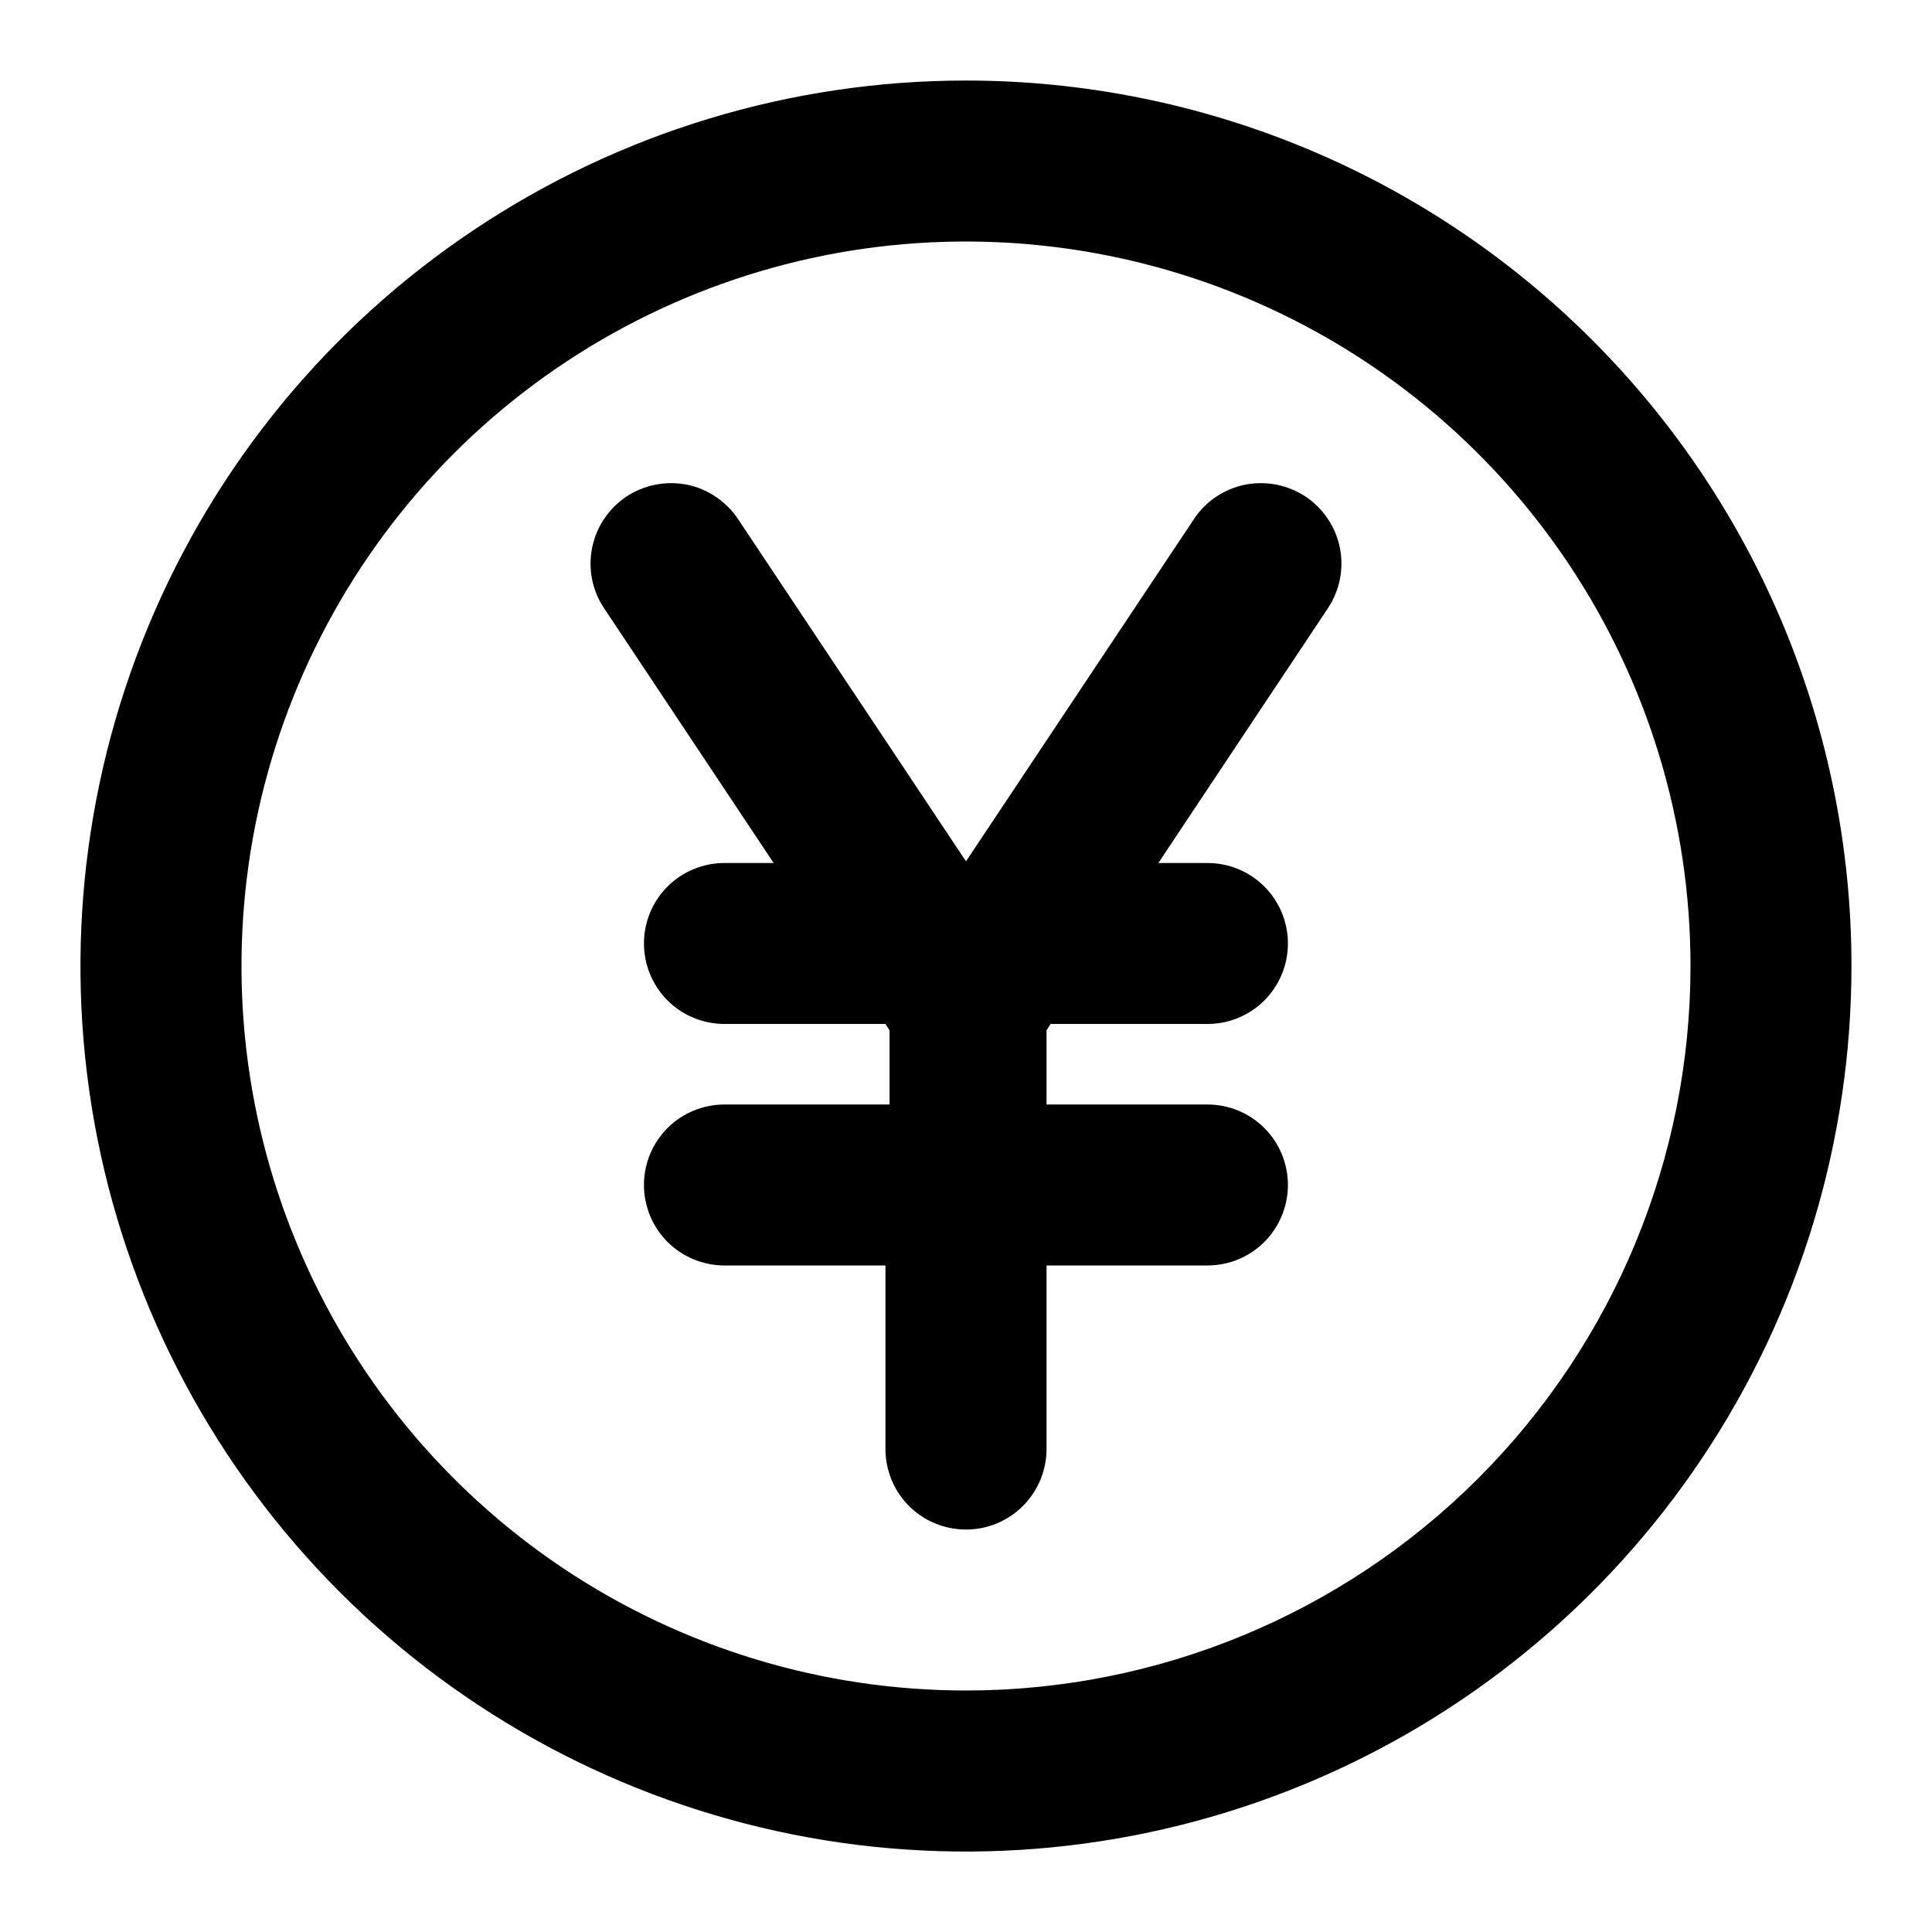 <svg width="16" height="16" viewBox="0 0 16 16" fill="none" xmlns="http://www.w3.org/2000/svg">
<g clip-path="url(#clip0_2143_614)">
<g clip-path="url(#clip1_2143_614)">
<path d="M8 0.667C6.549 0.667 5.132 1.097 3.926 1.903C2.72 2.708 1.78 3.854 1.225 5.194C0.67 6.534 0.524 8.008 0.807 9.431C1.09 10.853 1.789 12.16 2.814 13.185C3.84 14.211 5.147 14.909 6.569 15.193C7.992 15.476 9.466 15.33 10.806 14.775C12.146 14.22 13.291 13.28 14.097 12.074C14.903 10.868 15.333 9.45 15.333 8C15.333 6.055 14.561 4.19 13.185 2.815C11.81 1.439 9.945 0.667 8 0.667ZM8 14C6.813 14 5.653 13.648 4.666 12.989C3.68 12.33 2.911 11.393 2.457 10.296C2.002 9.2 1.884 7.993 2.115 6.83C2.347 5.666 2.918 4.597 3.757 3.757C4.596 2.918 5.665 2.347 6.829 2.115C7.993 1.884 9.2 2.003 10.296 2.457C11.392 2.911 12.329 3.68 12.989 4.667C13.648 5.653 14 6.813 14 8C14 9.591 13.368 11.117 12.242 12.243C11.117 13.368 9.591 14 8 14ZM9.887 4.3L8 7.133L6.113 4.3C6.065 4.227 6.002 4.164 5.929 4.115C5.857 4.066 5.775 4.031 5.689 4.014C5.603 3.997 5.514 3.997 5.428 4.014C5.341 4.031 5.26 4.065 5.187 4.113C5.04 4.211 4.939 4.363 4.904 4.535C4.869 4.707 4.903 4.886 5 5.033L6.407 7.147H6C5.823 7.147 5.653 7.217 5.528 7.342C5.403 7.467 5.333 7.637 5.333 7.813C5.333 7.99 5.403 8.16 5.528 8.285C5.653 8.41 5.823 8.48 6 8.48H7.333L7.367 8.533V9.147H6C5.823 9.147 5.653 9.217 5.528 9.342C5.403 9.467 5.333 9.637 5.333 9.813C5.333 9.99 5.403 10.16 5.528 10.285C5.653 10.41 5.823 10.48 6 10.48H7.333V12C7.333 12.177 7.403 12.347 7.528 12.472C7.653 12.597 7.823 12.667 8 12.667C8.177 12.667 8.346 12.597 8.471 12.472C8.596 12.347 8.667 12.177 8.667 12V10.48H10C10.177 10.48 10.346 10.41 10.471 10.285C10.596 10.16 10.666 9.99 10.666 9.813C10.666 9.637 10.596 9.467 10.471 9.342C10.346 9.217 10.177 9.147 10 9.147H8.667V8.533L8.7 8.48H10C10.177 8.48 10.346 8.41 10.471 8.285C10.596 8.16 10.666 7.99 10.666 7.813C10.666 7.637 10.596 7.467 10.471 7.342C10.346 7.217 10.177 7.147 10 7.147H9.593L11 5.033C11.096 4.886 11.131 4.707 11.096 4.535C11.061 4.363 10.959 4.211 10.813 4.113C10.74 4.065 10.658 4.031 10.572 4.014C10.486 3.997 10.397 3.997 10.311 4.014C10.225 4.031 10.143 4.066 10.07 4.115C9.997 4.164 9.935 4.227 9.887 4.3Z" fill="black"/>
</g>
</g>
<defs>
<clipPath id="clip0_2143_614">
<rect width="16" height="16" fill="white"/>
</clipPath>
<clipPath id="clip1_2143_614">
<rect width="16" height="16" fill="white"/>
</clipPath>
</defs>
</svg>
